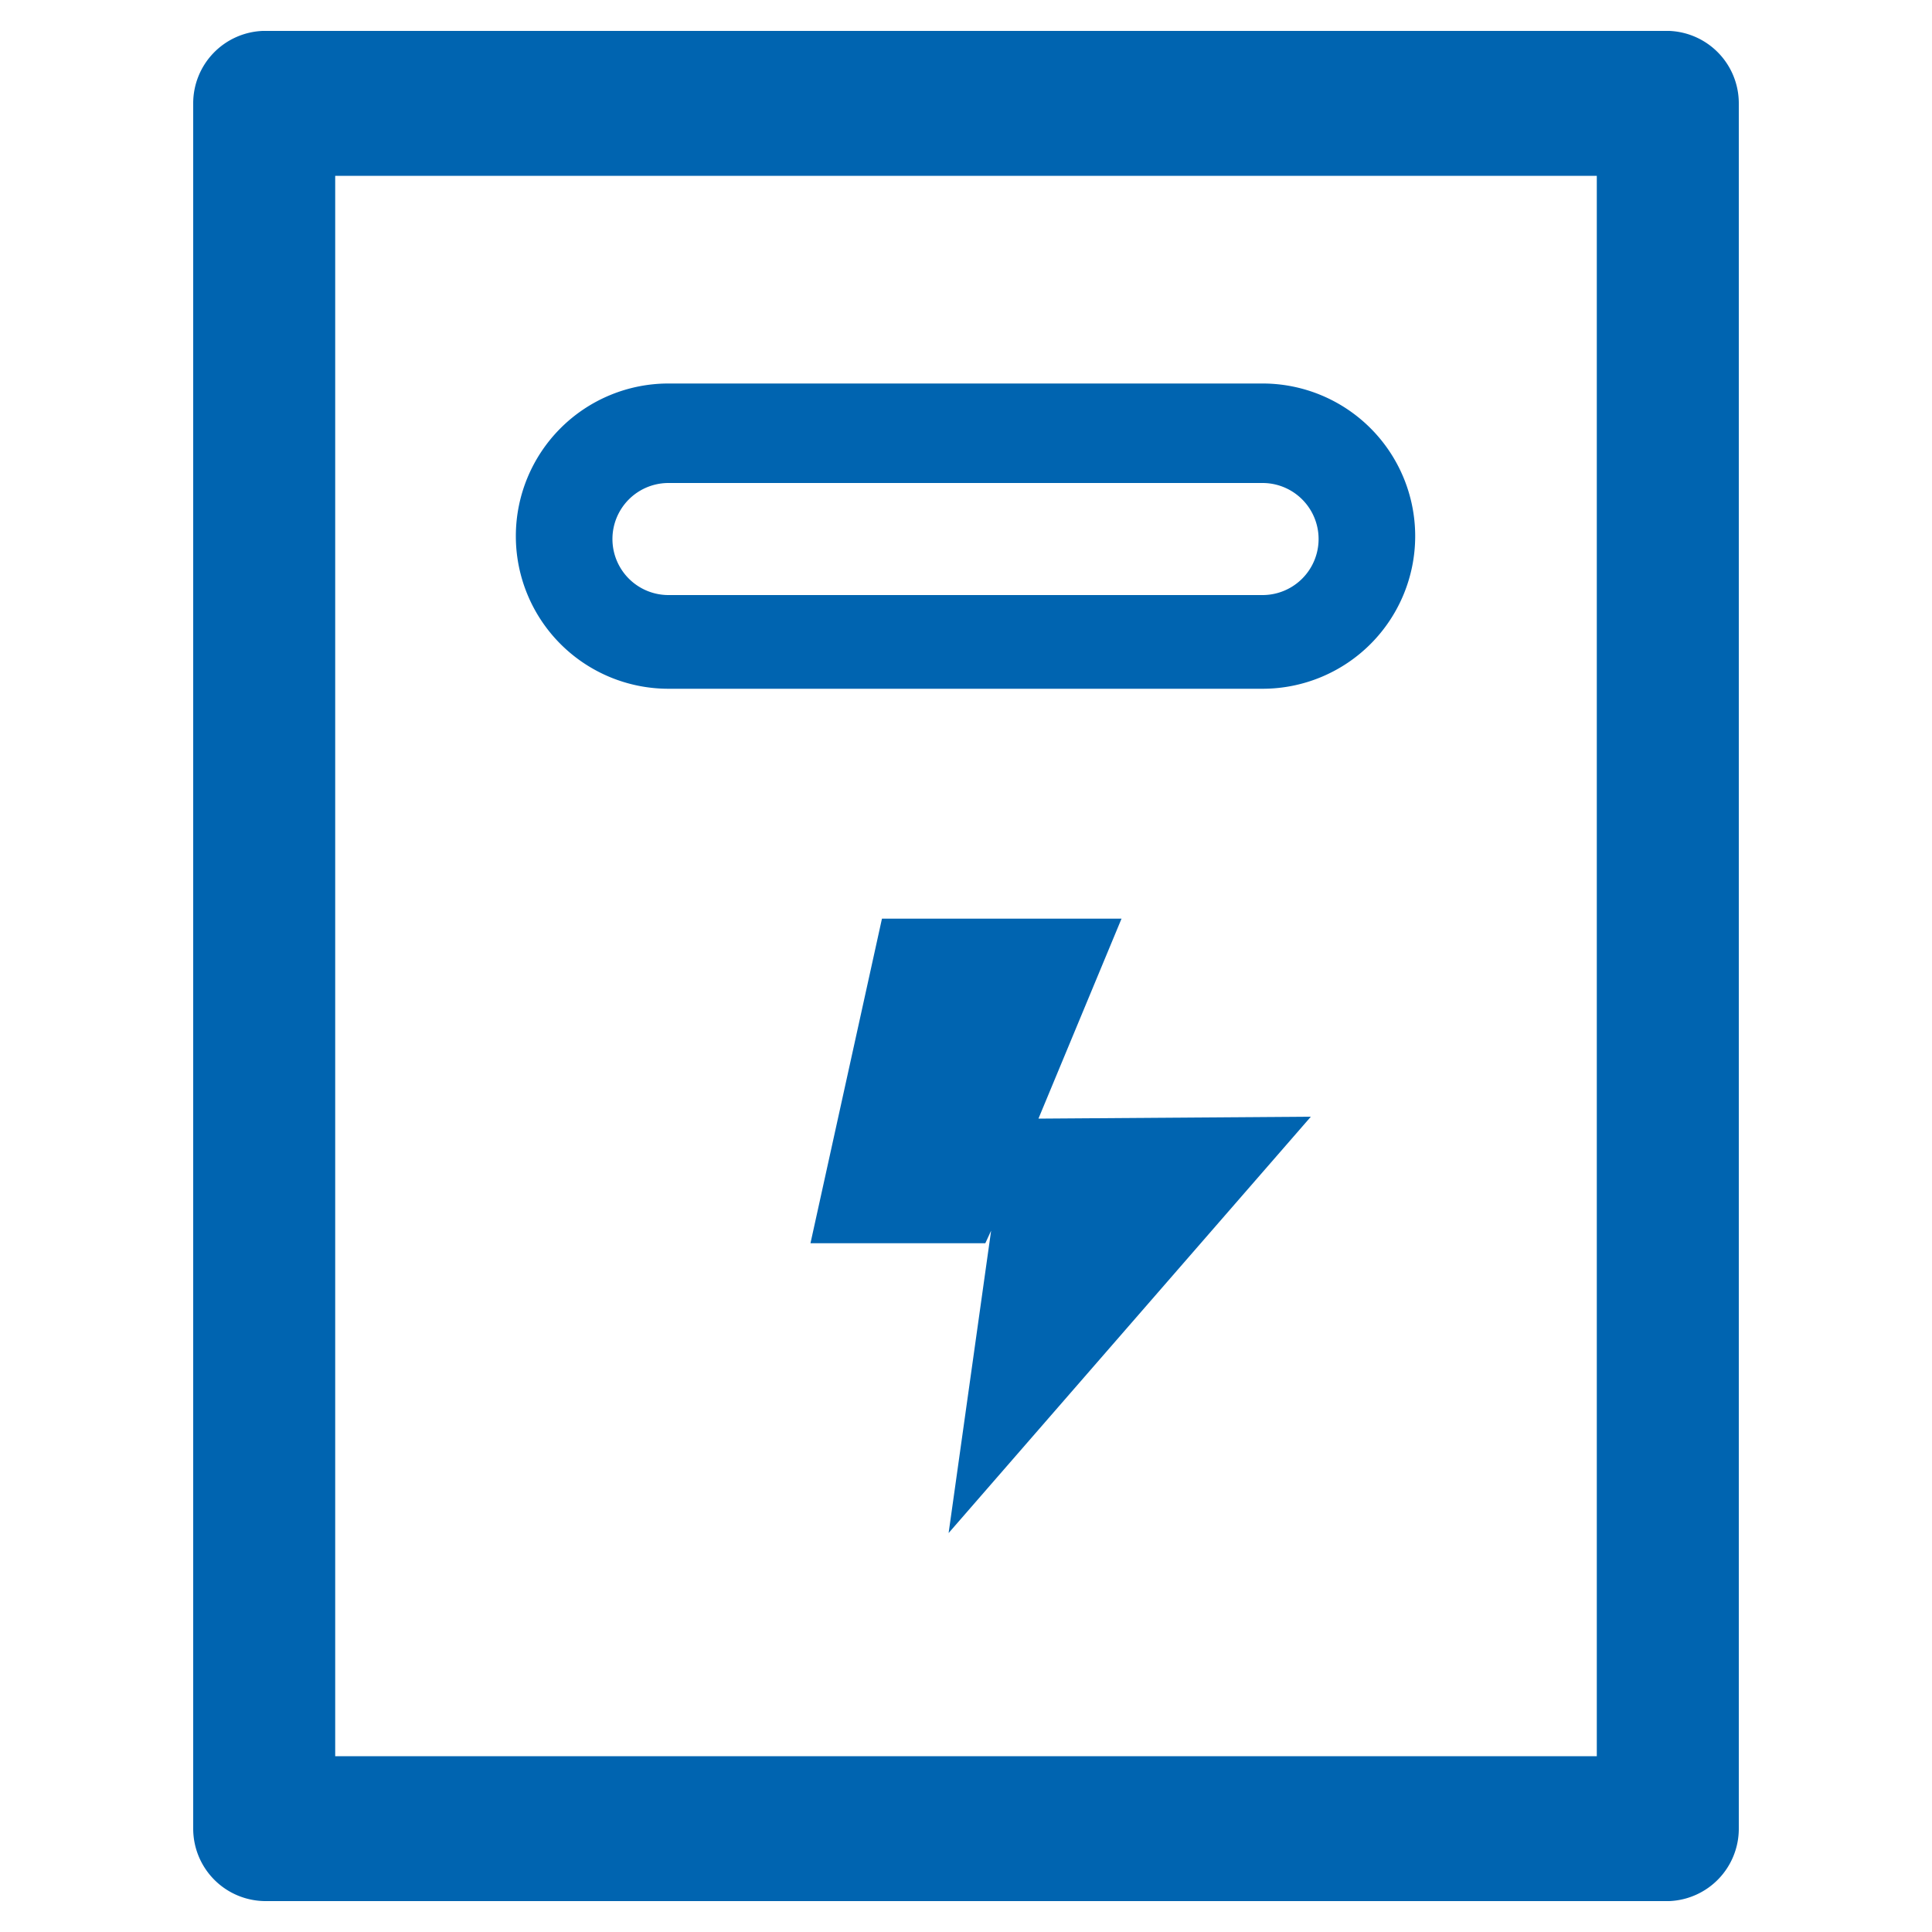 <?xml version="1.0" standalone="no"?><!DOCTYPE svg PUBLIC "-//W3C//DTD SVG 1.1//EN" "http://www.w3.org/Graphics/SVG/1.1/DTD/svg11.dtd"><svg t="1623135137724" class="icon" viewBox="0 0 1024 1024" version="1.1" xmlns="http://www.w3.org/2000/svg" p-id="3131" xmlns:xlink="http://www.w3.org/1999/xlink" width="200" height="200"><defs><style type="text/css"></style></defs><path d="M594.432 486.912H467.456l-37.888 172.032h92.672l3.072-6.656-22.528 160.256 192-220.672-144.384 1.024 44.032-105.984z" fill="#0064b0" p-id="3132"></path><path d="M884.736 16.384H139.264a38.4 38.4 0 0 0-36.864 38.4v914.432a38.4 38.4 0 0 0 38.4 38.4h743.936a38.4 38.4 0 0 0 36.864-38.4V54.784a38.4 38.4 0 0 0-36.864-38.4z m-38.4 914.432H177.664V93.184h668.672v837.632z" fill="#0064b0" p-id="3133"></path><path d="M354.304 365.056h314.88a80.896 80.896 0 1 0 0-161.792H354.304a80.896 80.896 0 1 0 0 161.792z m0-109.056h314.88a29.696 29.696 0 1 1 0 59.392H354.304a29.696 29.696 0 1 1 0-59.392z" fill="#0064b0" p-id="3134"></path></svg>